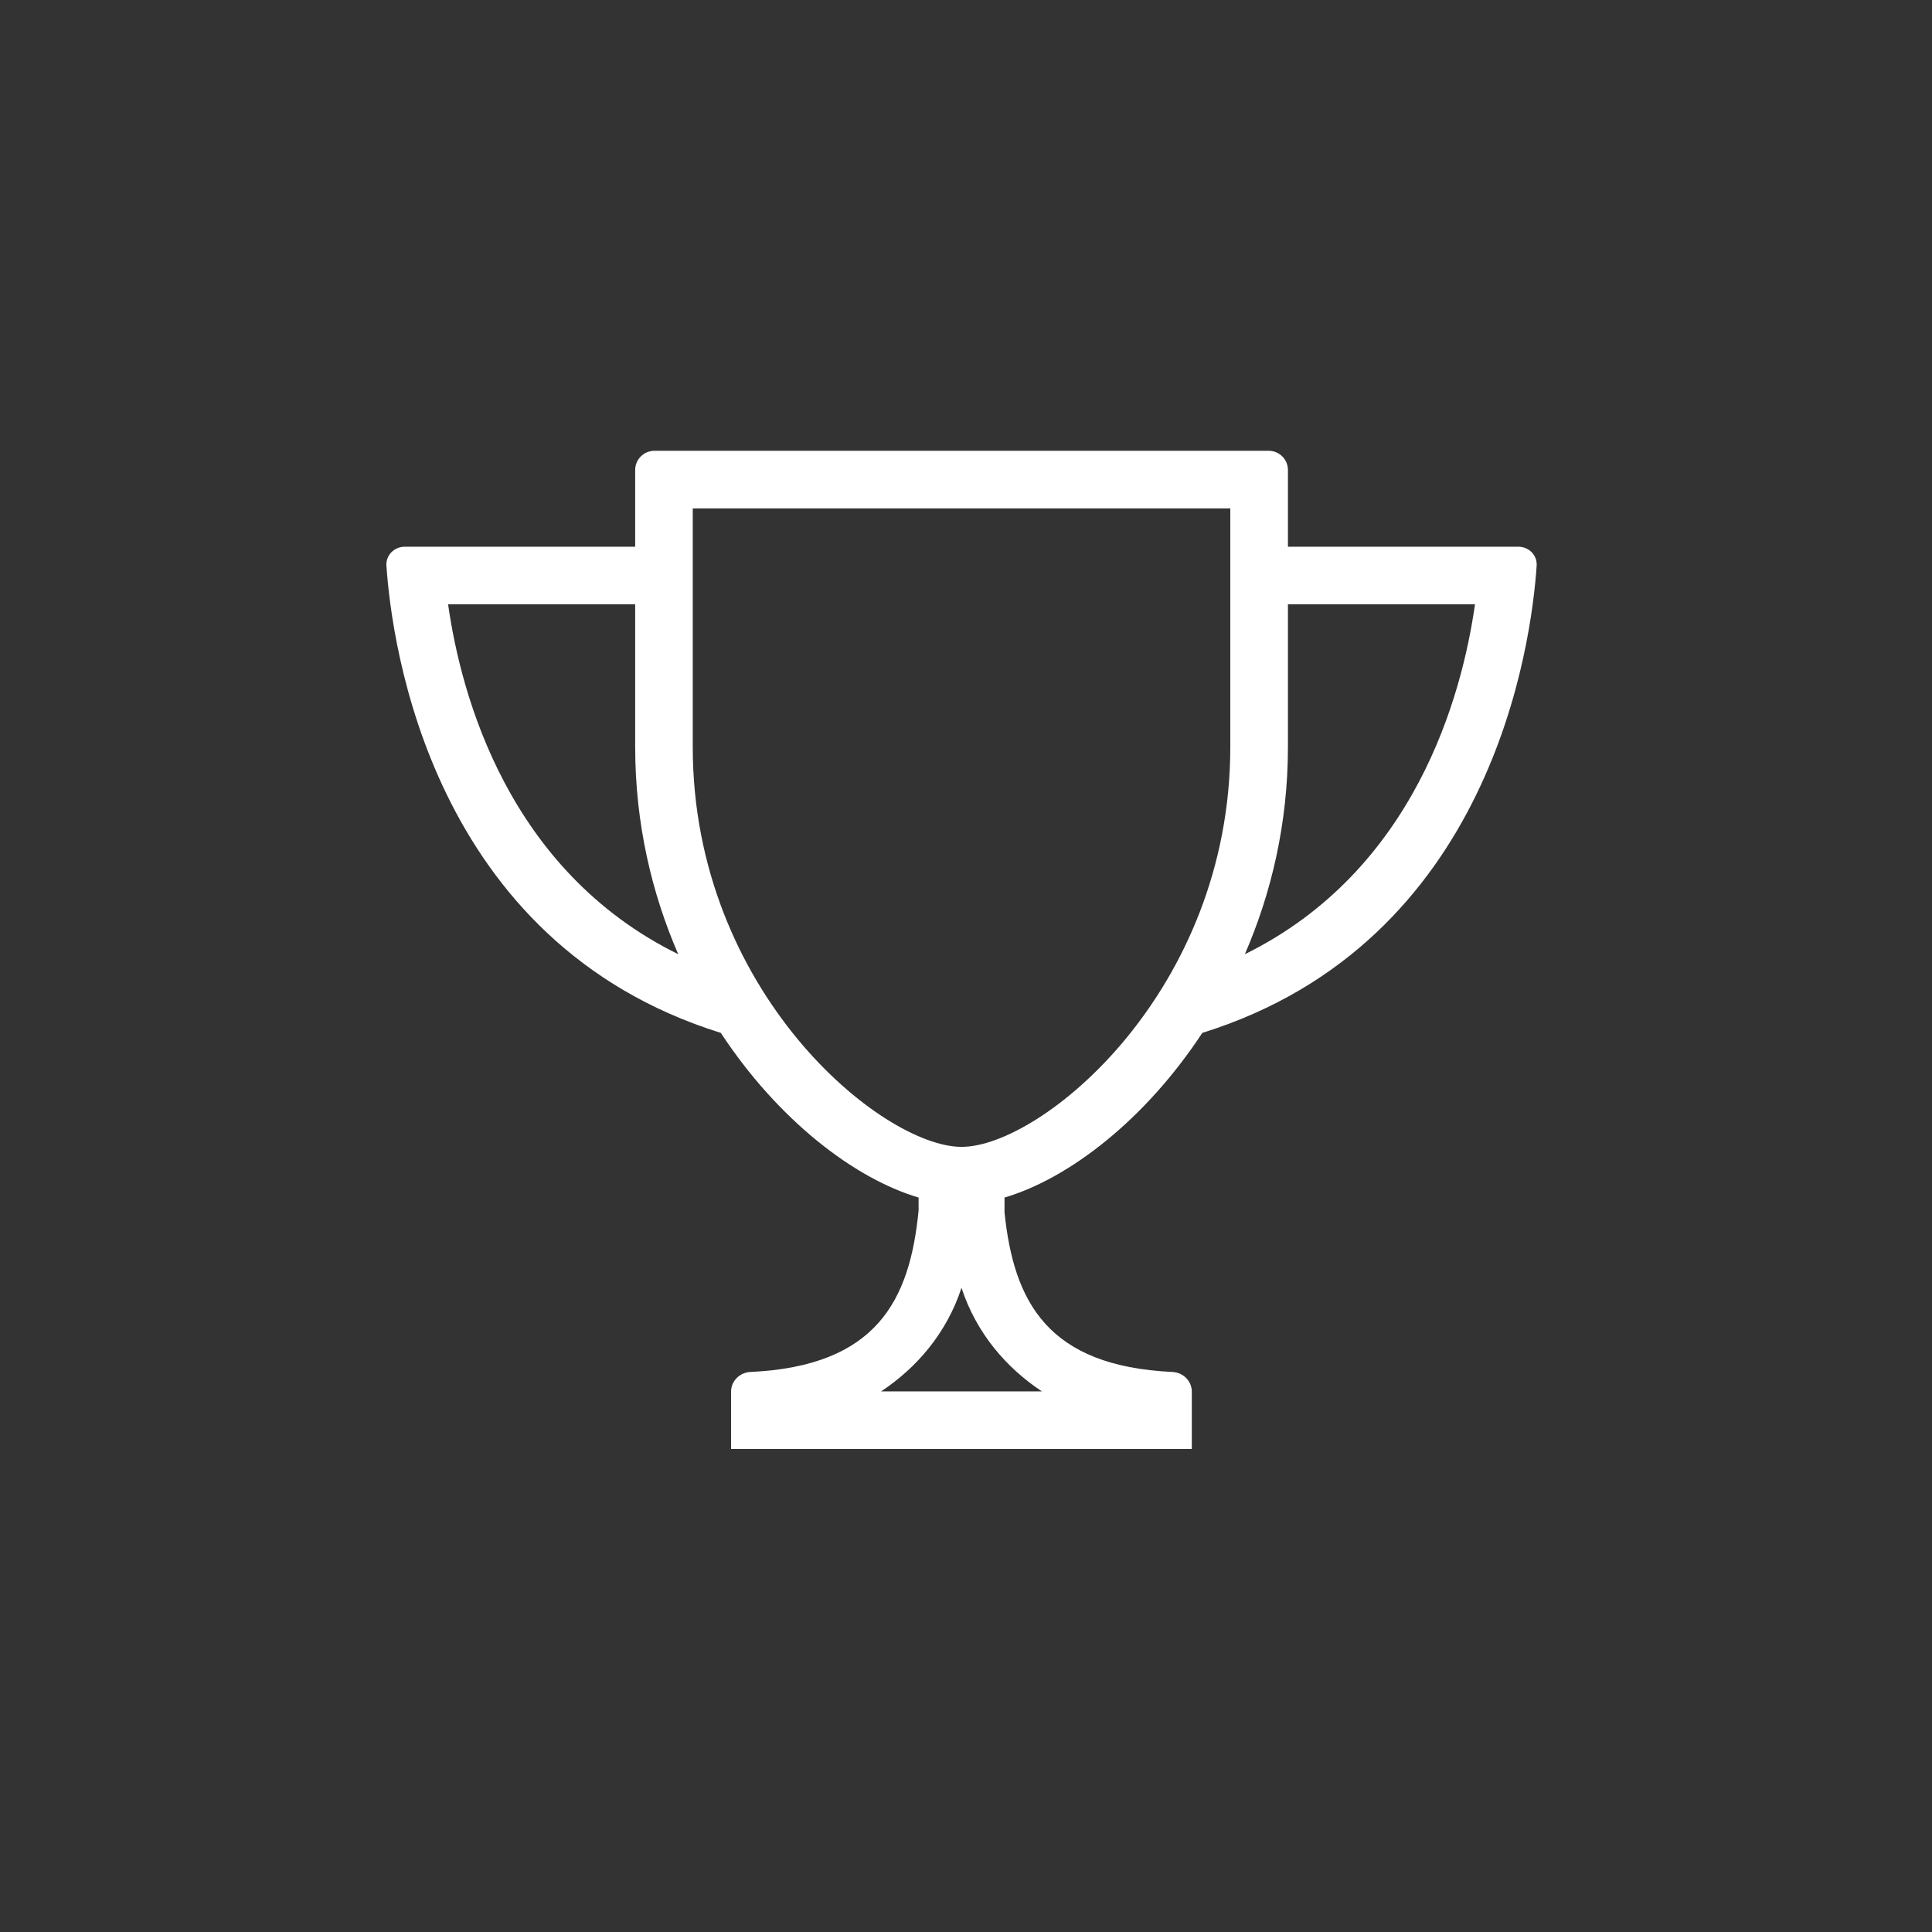 <svg width="60" height="60" viewBox="0 0 60 60" fill="none" xmlns="http://www.w3.org/2000/svg">
<rect x="0" y="0" width="60" height="60" fill="#333333" stroke="none"/>
<path d="M37.339 32.077C46.34 29.271 47.558 20.005 47.722 17.57C47.745 17.241 47.481 16.979 47.151 16.979H39.998V14.596C39.998 14.267 39.73 14 39.401 14H20.323C19.993 14 19.726 14.267 19.726 14.596V16.979H12.572C12.243 16.979 11.979 17.241 12.001 17.57C12.166 20.005 13.384 29.272 22.385 32.077C24.159 34.774 26.521 36.597 28.528 37.191V37.59C28.255 40.398 27.217 42.424 23.303 42.608C22.974 42.623 22.704 42.888 22.704 43.217V45H37.013V43.218C37.013 42.889 36.744 42.624 36.415 42.608C32.529 42.426 31.484 40.43 31.196 37.651V37.191C33.203 36.598 35.565 34.775 37.339 32.077ZM45.807 18.767C45.406 21.603 43.941 27.032 38.66 29.634C39.482 27.741 39.998 25.571 39.998 23.198V18.767H45.807ZM13.916 18.767H19.726V23.198C19.726 25.57 20.241 27.741 21.063 29.634C15.781 27.031 14.318 21.601 13.916 18.767ZM21.514 23.198V15.789H38.208V23.198C38.208 30.797 32.34 35.617 29.863 35.617C27.385 35.617 21.514 30.797 21.514 23.198ZM32.357 43.211H27.363C28.466 42.479 29.395 41.41 29.86 39.995C30.325 41.41 31.254 42.479 32.357 43.211Z" fill="white"/>
</svg>
